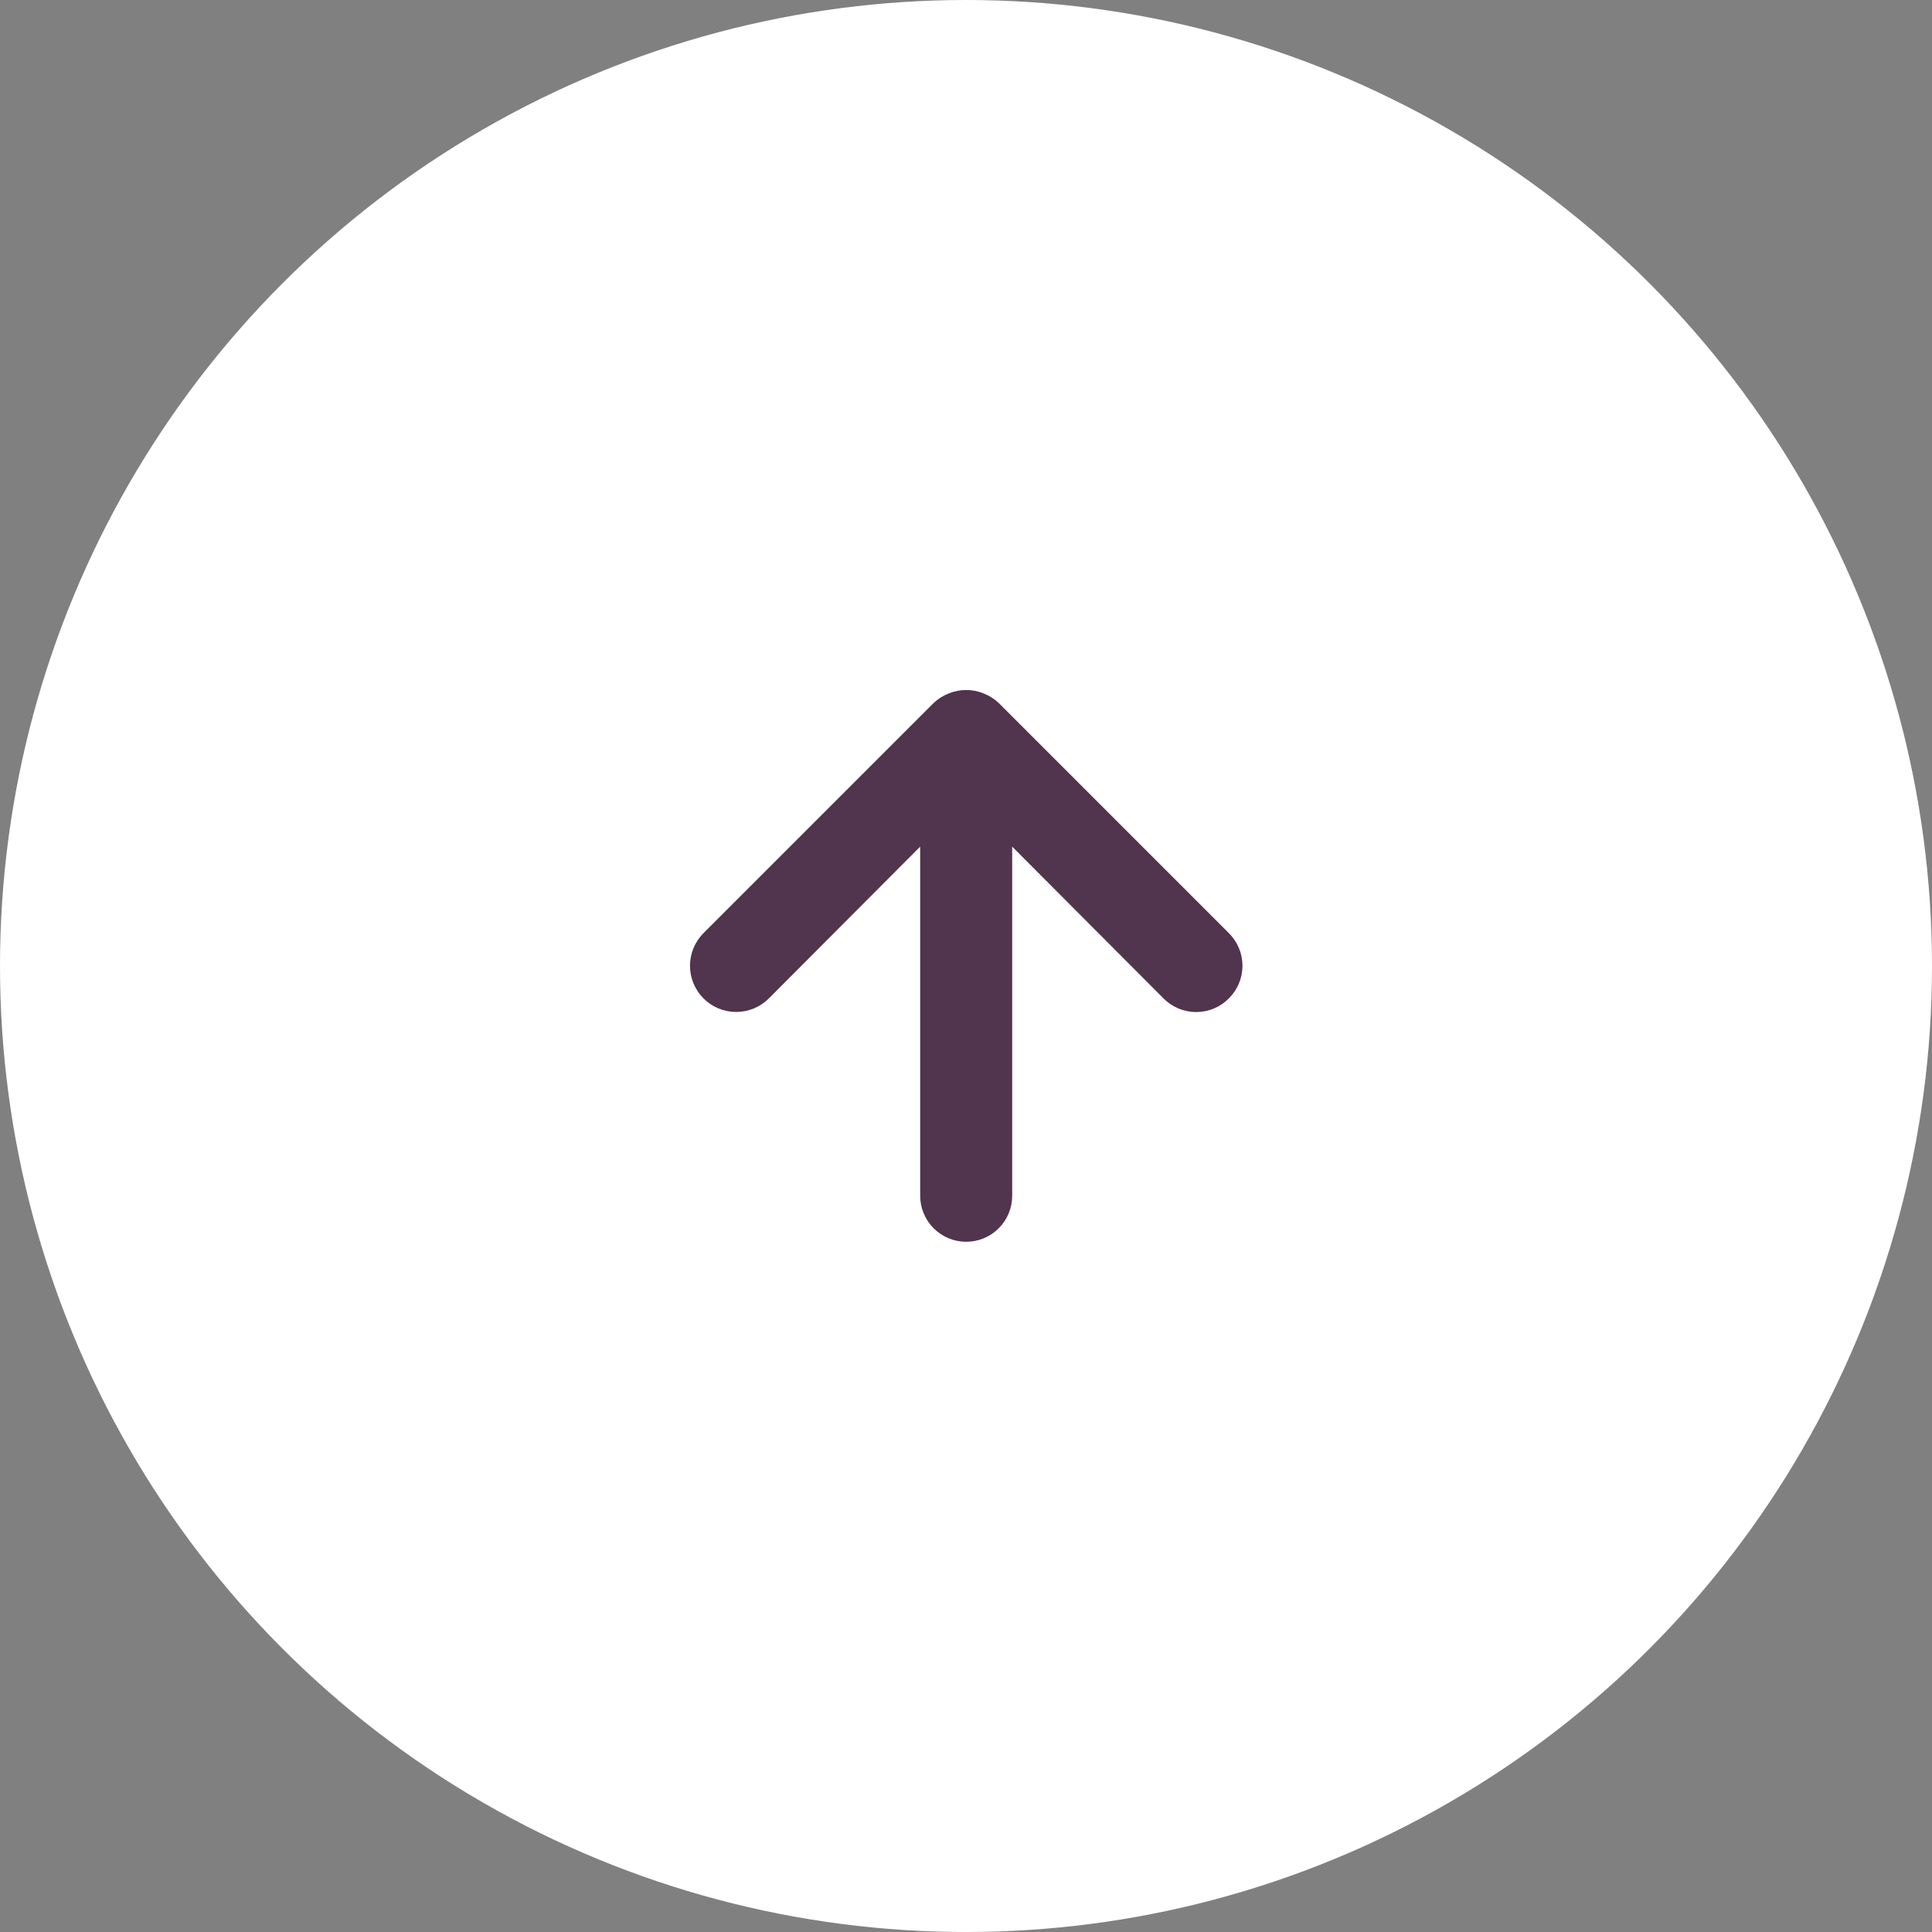 <?xml version="1.0" encoding="UTF-8"?> <svg xmlns="http://www.w3.org/2000/svg" width="42" height="42" viewBox="0 0 42 42" fill="none"><rect x="0" y="0" width="42" height="42" fill="#808080" stroke="none"/> <circle cx="21" cy="21" r="21" fill="white"></circle> <path d="M26.714 20.285L21.714 15.285C21.619 15.194 21.507 15.123 21.384 15.075C21.141 14.975 20.868 14.975 20.624 15.075C20.501 15.123 20.389 15.194 20.294 15.285L15.294 20.285C15.201 20.378 15.127 20.489 15.076 20.611C15.026 20.733 15 20.863 15 20.995C15 21.261 15.106 21.517 15.294 21.705C15.482 21.893 15.738 21.999 16.004 21.999C16.27 21.999 16.526 21.893 16.714 21.705L20.004 18.405V25.995C20.004 26.26 20.109 26.515 20.297 26.702C20.485 26.89 20.739 26.995 21.004 26.995C21.269 26.995 21.524 26.89 21.711 26.702C21.899 26.515 22.004 26.26 22.004 25.995V18.405L25.294 21.705C25.387 21.799 25.498 21.873 25.619 21.924C25.741 21.975 25.872 22.001 26.004 22.001C26.136 22.001 26.267 21.975 26.389 21.924C26.511 21.873 26.621 21.799 26.714 21.705C26.808 21.612 26.882 21.501 26.933 21.38C26.984 21.258 27.01 21.127 27.01 20.995C27.01 20.863 26.984 20.732 26.933 20.61C26.882 20.489 26.808 20.378 26.714 20.285Z" fill="#51344D"></path> </svg> 
